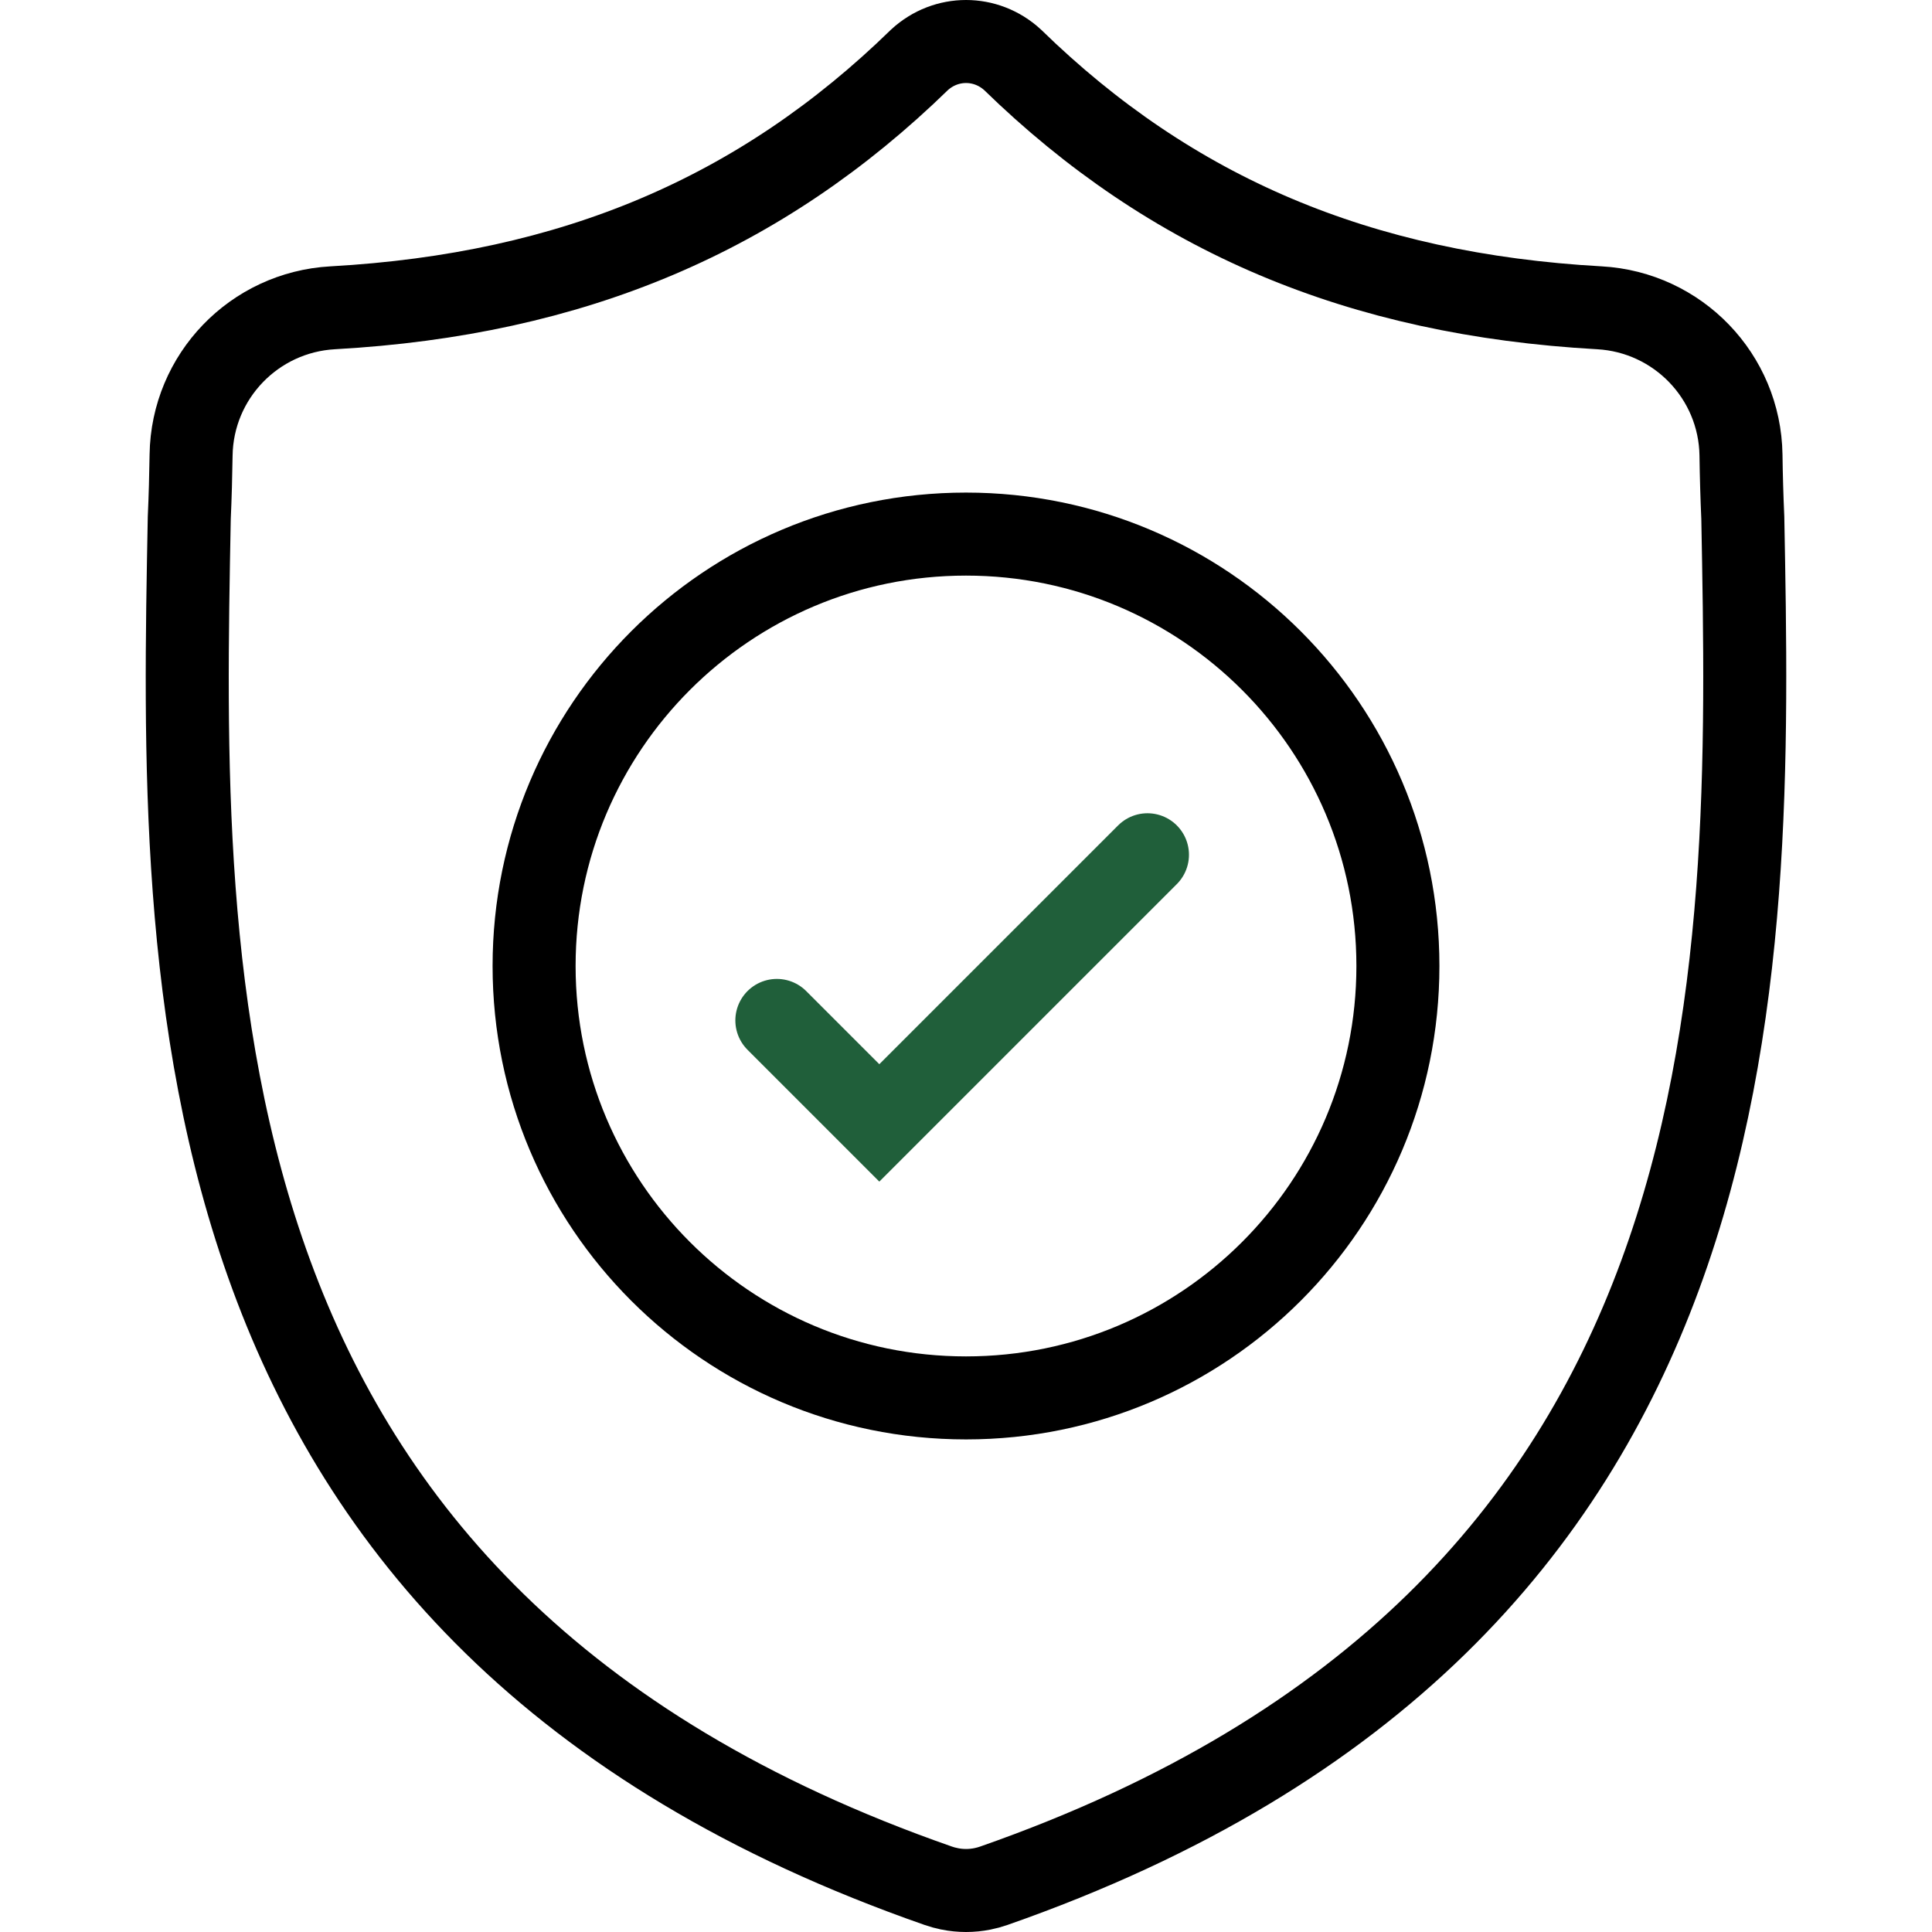 <svg width="512" height="512" viewBox="0 0 512 512" fill="none" xmlns="http://www.w3.org/2000/svg">
<path d="M461.861 137.238C461.615 131.693 461.454 126.144 461.379 120.594C461.069 99.746 444.668 82.732 423.85 81.569C360.18 78.013 310.386 56.834 268.325 15.838C261.287 9.387 250.731 9.387 243.693 15.838C201.632 56.834 151.838 78.013 88.168 81.569C67.35 82.732 50.949 99.746 50.64 120.594C50.559 126.062 50.414 131.594 50.158 137.238C47.818 260.103 44.31 428.494 248.672 499.754C249.648 500.094 250.654 500.367 251.668 500.569L251.677 500.571C254.537 501.143 257.482 501.143 260.342 500.571C261.365 500.367 262.372 500.093 263.356 499.749C467.125 428.49 464.202 260.685 461.861 137.238Z" stroke="black" stroke-width="22" stroke-miterlimit="10"/>
<path d="M256 370.46C319.215 370.46 370.46 319.214 370.46 256C370.46 192.785 319.215 141.54 256 141.54C192.786 141.54 141.54 192.785 141.54 256C141.54 319.214 192.786 370.46 256 370.46Z" stroke="black" stroke-width="22" stroke-miterlimit="10"/>
<path d="M304.089 226.52L233.029 297.579L205.875 270.424" stroke="#205F3A" stroke-width="22" stroke-miterlimit="10" stroke-linecap="round"/>
</svg>
